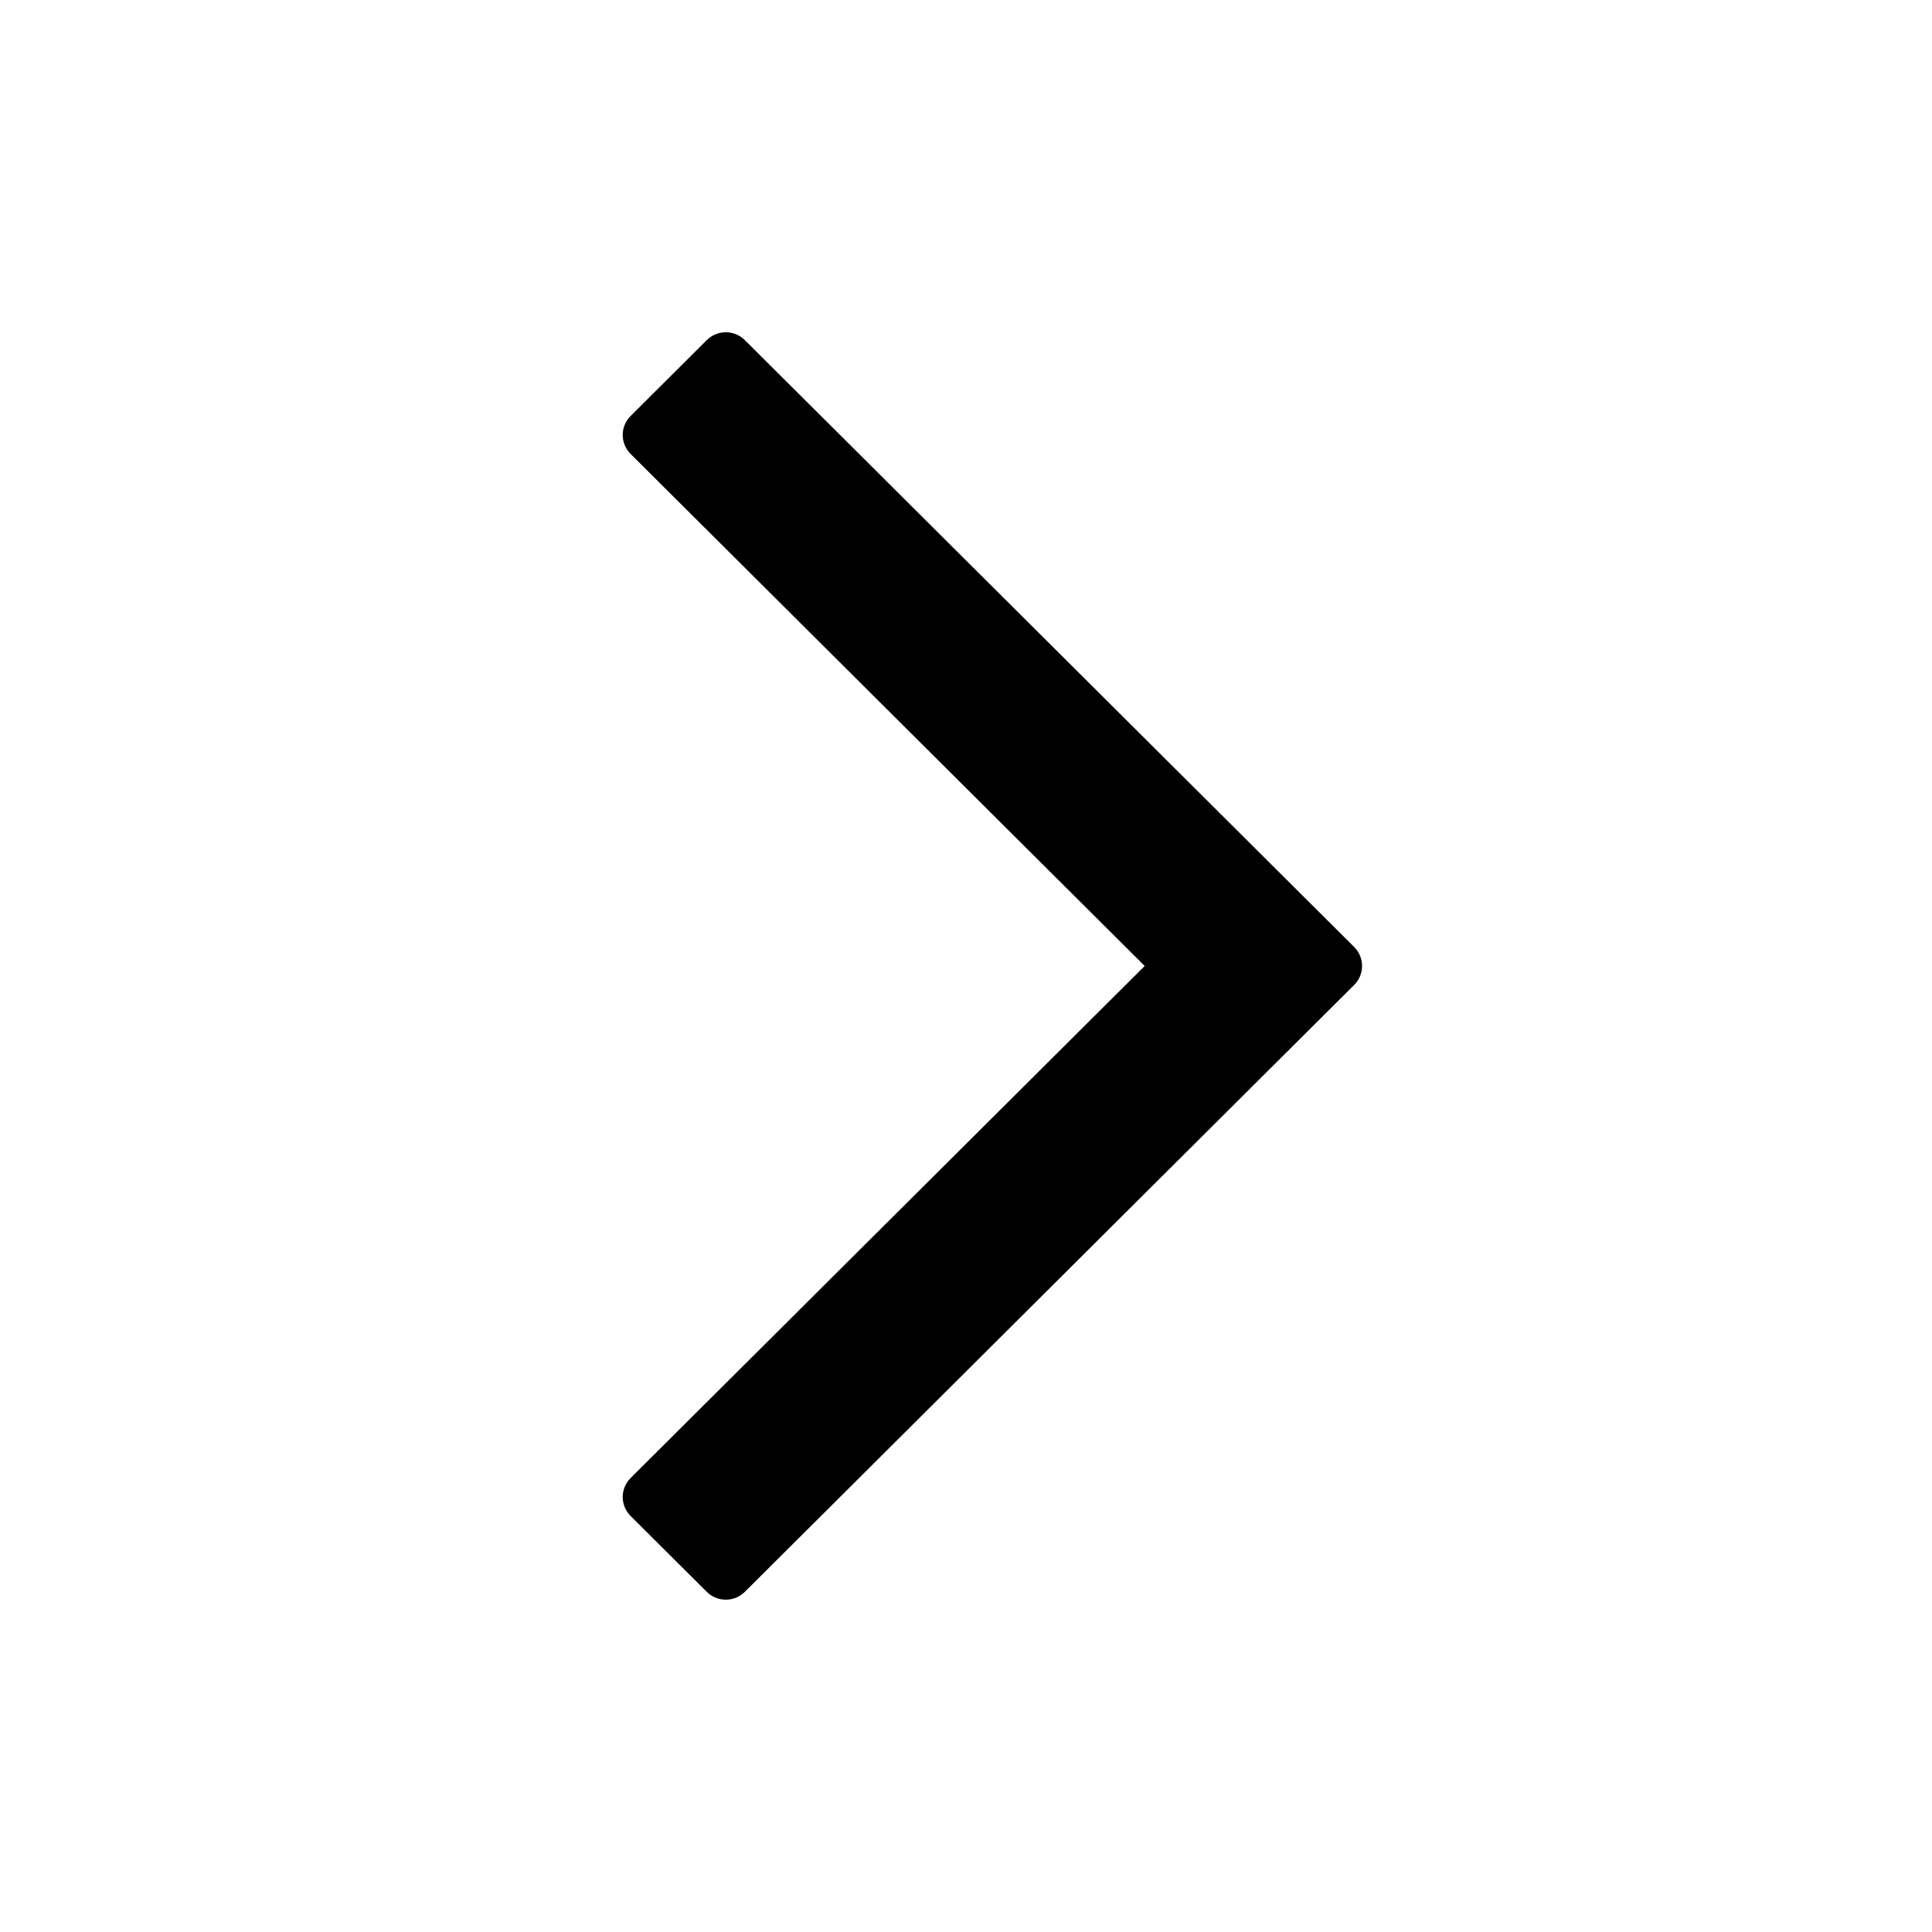 <?xml version="1.0" encoding="UTF-8"?>
<!-- Uploaded to: ICON Repo, www.svgrepo.com, Generator: ICON Repo Mixer Tools -->
<svg fill="#000000" width="800px" height="800px" version="1.1" viewBox="144 144 512 512" xmlns="http://www.w3.org/2000/svg">
 <path d="m504.95 400.28c-0.07 1.73-0.766 3.434-2.086 4.746l-20.184 20.105-0.078 0.07-141.21 140.65c-2.785 2.777-7.305 2.777-10.09 0l-20.188-20.102c-2.785-2.777-2.785-7.277 0-10.055l136.24-135.7-136.24-135.7c-2.785-2.777-2.785-7.277 0-10.055l20.188-20.102c2.785-2.777 7.305-2.777 10.09 0l141.21 140.64c0.027 0.023 0.055 0.051 0.078 0.074l20.184 20.105c1.469 1.461 2.164 3.398 2.086 5.312z" fill-rule="evenodd"/>
</svg>